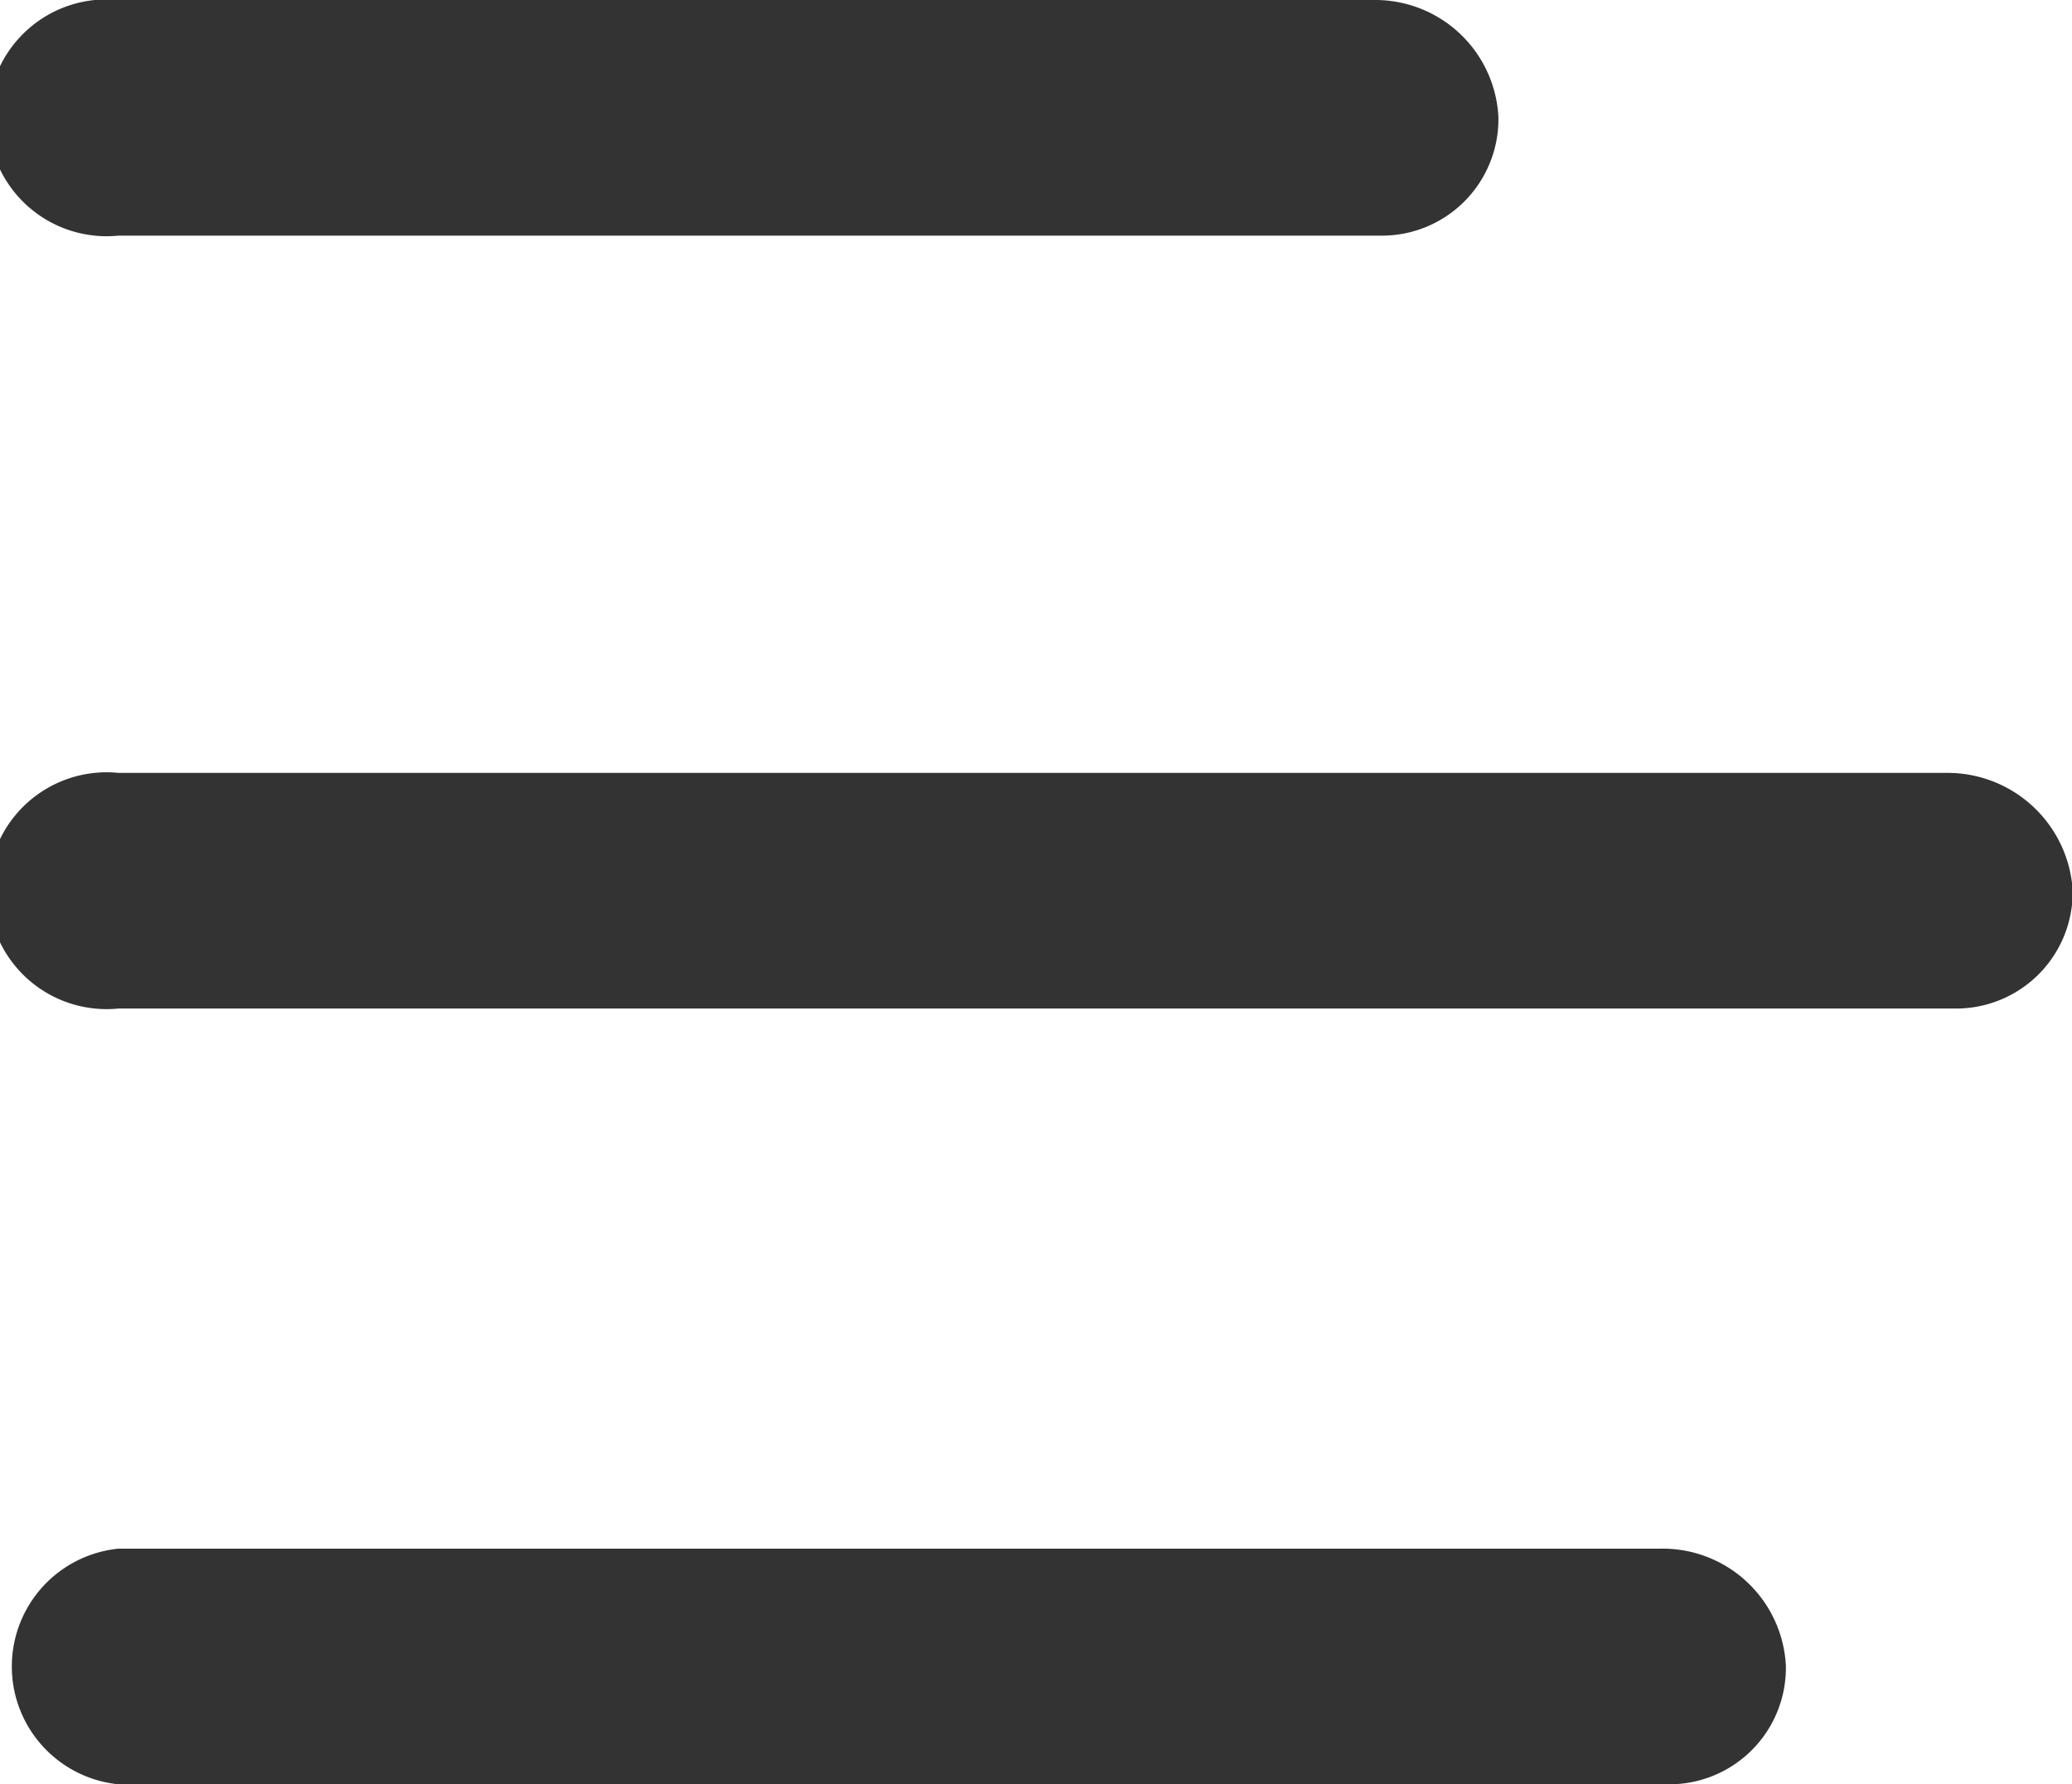 <svg xmlns="http://www.w3.org/2000/svg" width="12.246" height="10.548" viewBox="0 0 12.246 10.548">
  <g id="icon-menu" transform="translate(-28.5 -33.5)">
    <g id="Group_251" data-name="Group 251" transform="translate(28.5 33.5)">
      <path id="Path_361" data-name="Path 361" d="M36.619,33.5H29.2a.7.7,0,1,0,0,1.393h7.456a.689.689,0,0,0,.7-.7A.729.729,0,0,0,36.619,33.5Z" transform="translate(-28.5 -33.5)" fill="#333"/>
      <path id="Path_362" data-name="Path 362" d="M38.317,87.4H29.2a.7.7,0,0,0,0,1.393h9.155a.689.689,0,0,0,.7-.7A.729.729,0,0,0,38.317,87.4Z" transform="translate(-28.5 -78.245)" fill="#333"/>
      <path id="Path_363" data-name="Path 363" d="M40.016,60.4H29.2a.7.7,0,1,0,0,1.393H40.05a.689.689,0,0,0,.7-.7A.741.741,0,0,0,40.016,60.4Z" transform="translate(-28.5 -55.831)" fill="#333"/>
    </g>
  </g>
</svg>
